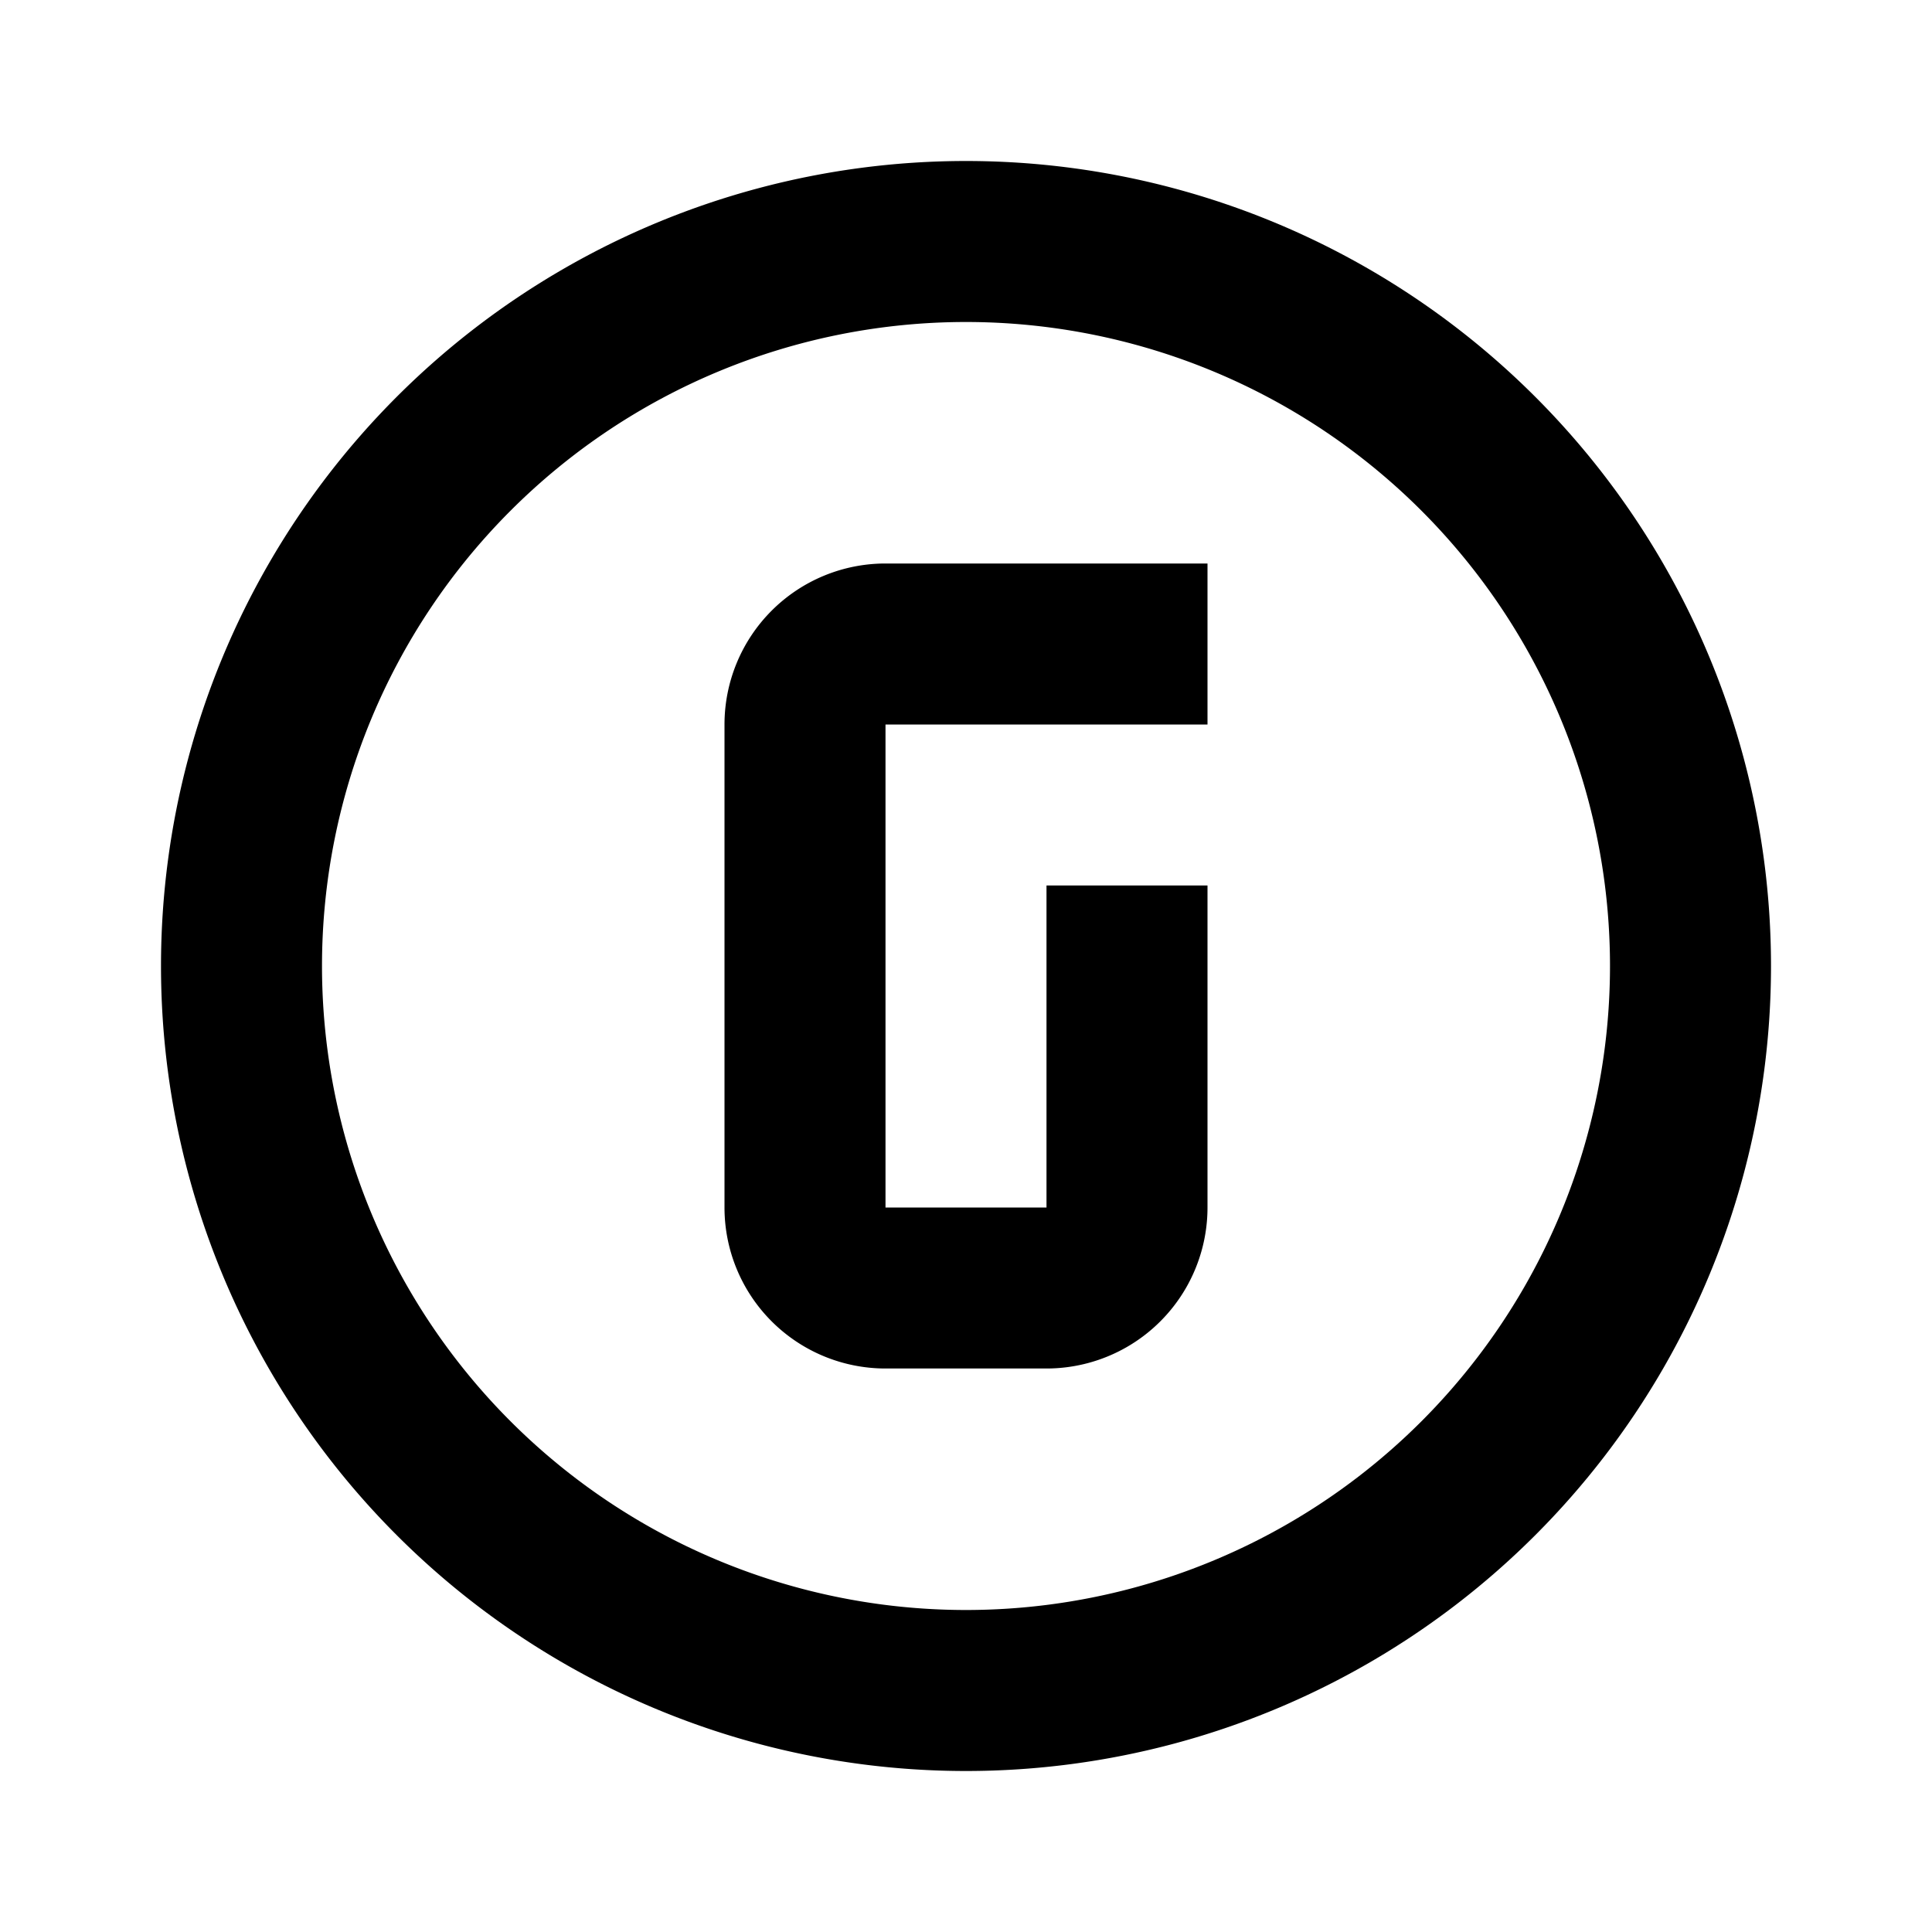 <svg xmlns="http://www.w3.org/2000/svg" viewBox="0 0 24 24"><path d="M11,7H15V9H11V15H13V11H15V15A2,2 0 0,1 13,17H11A2,2 0 0,1 9,15V9A2,2 0 0,1 11,7M12,2A10,10 0 0,1 22,12A10,10 0 0,1 12,22A10,10 0 0,1 2,12A10,10 0 0,1 12,2M12,4A8,8 0 0,0 4,12A8,8 0 0,0 12,20A8,8 0 0,0 20,12A8,8 0 0,0 12,4Z" style="fill:#000000;"></path></svg>